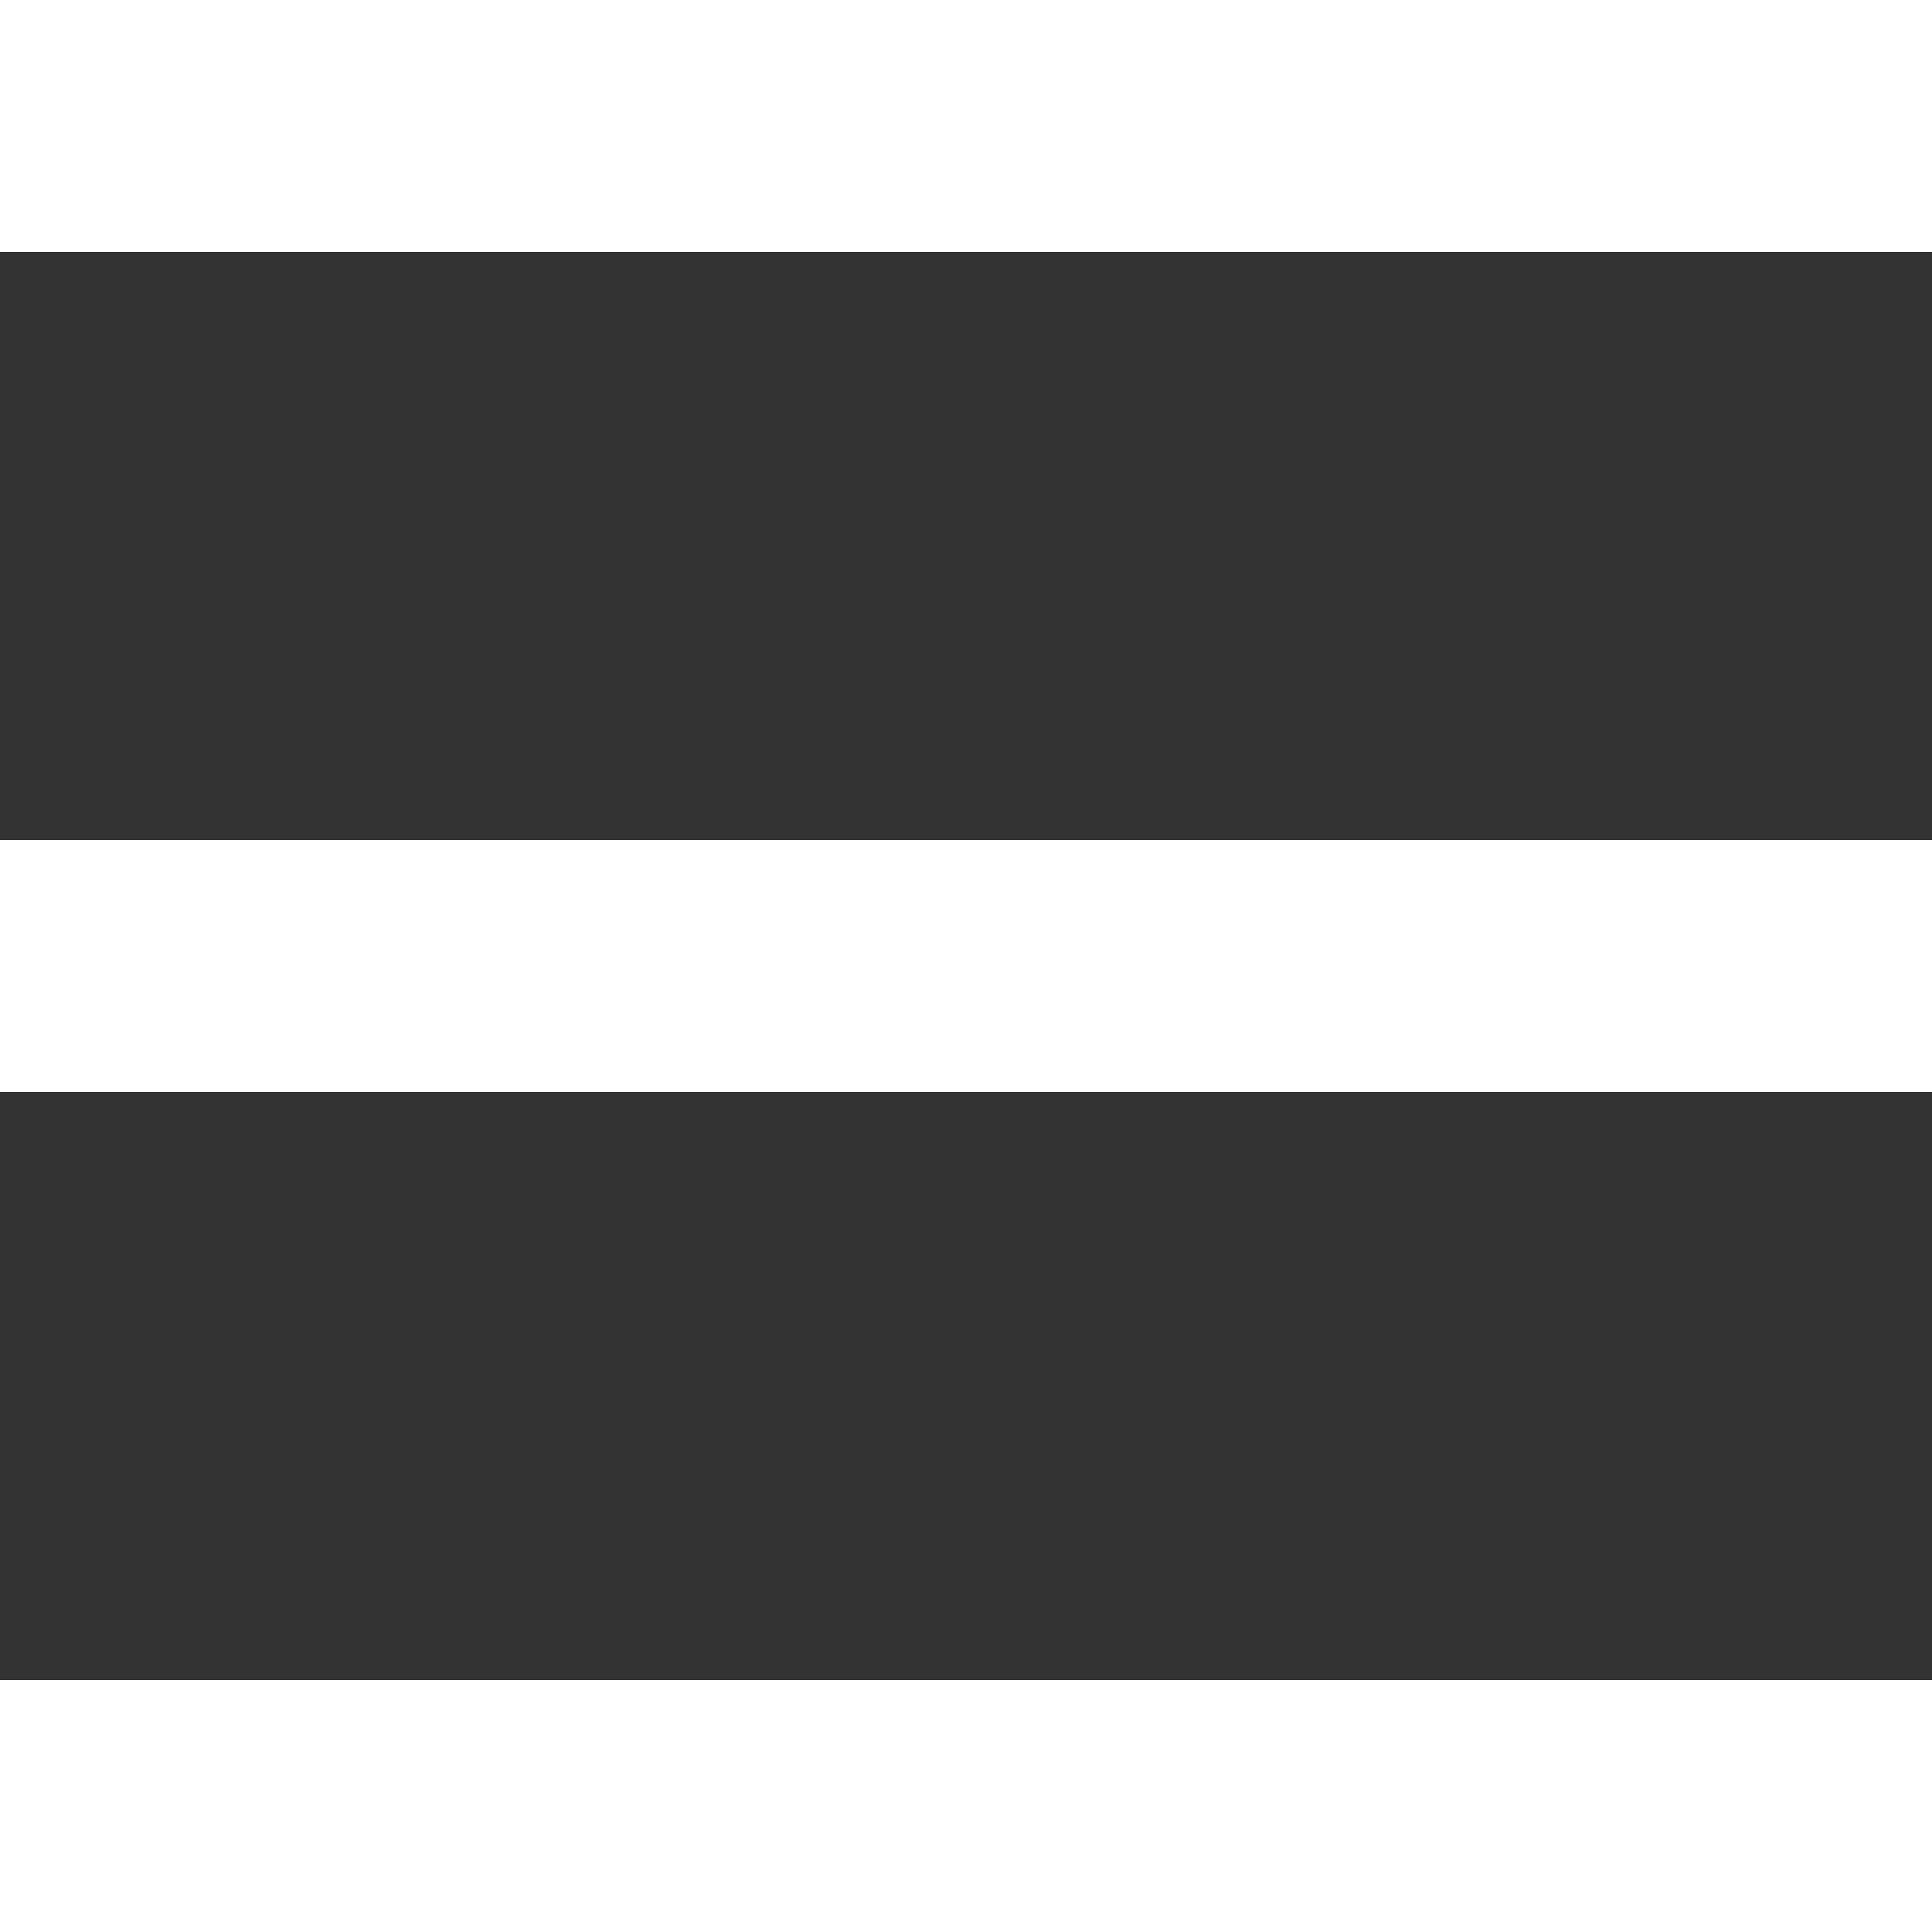 <svg xmlns="http://www.w3.org/2000/svg" xml:space="preserve" width="100" height="100" version="1" viewBox="0 0 10000 10000" style="image-rendering:optimizeQuality;shape-rendering:geometricPrecision;text-rendering:geometricPrecision"><rect x="0" y="0" width="10000" height="10000" fill="#333333" stroke="none"/><defs><style type="text/css">
    .fil0 {fill:#fff}
   </style></defs><rect class="fil0" width="10000" height="1304"/><rect class="fil0" y="8696" width="10000" height="1304"/><rect class="fil0" y="4348" width="10000" height="1304"/></svg>